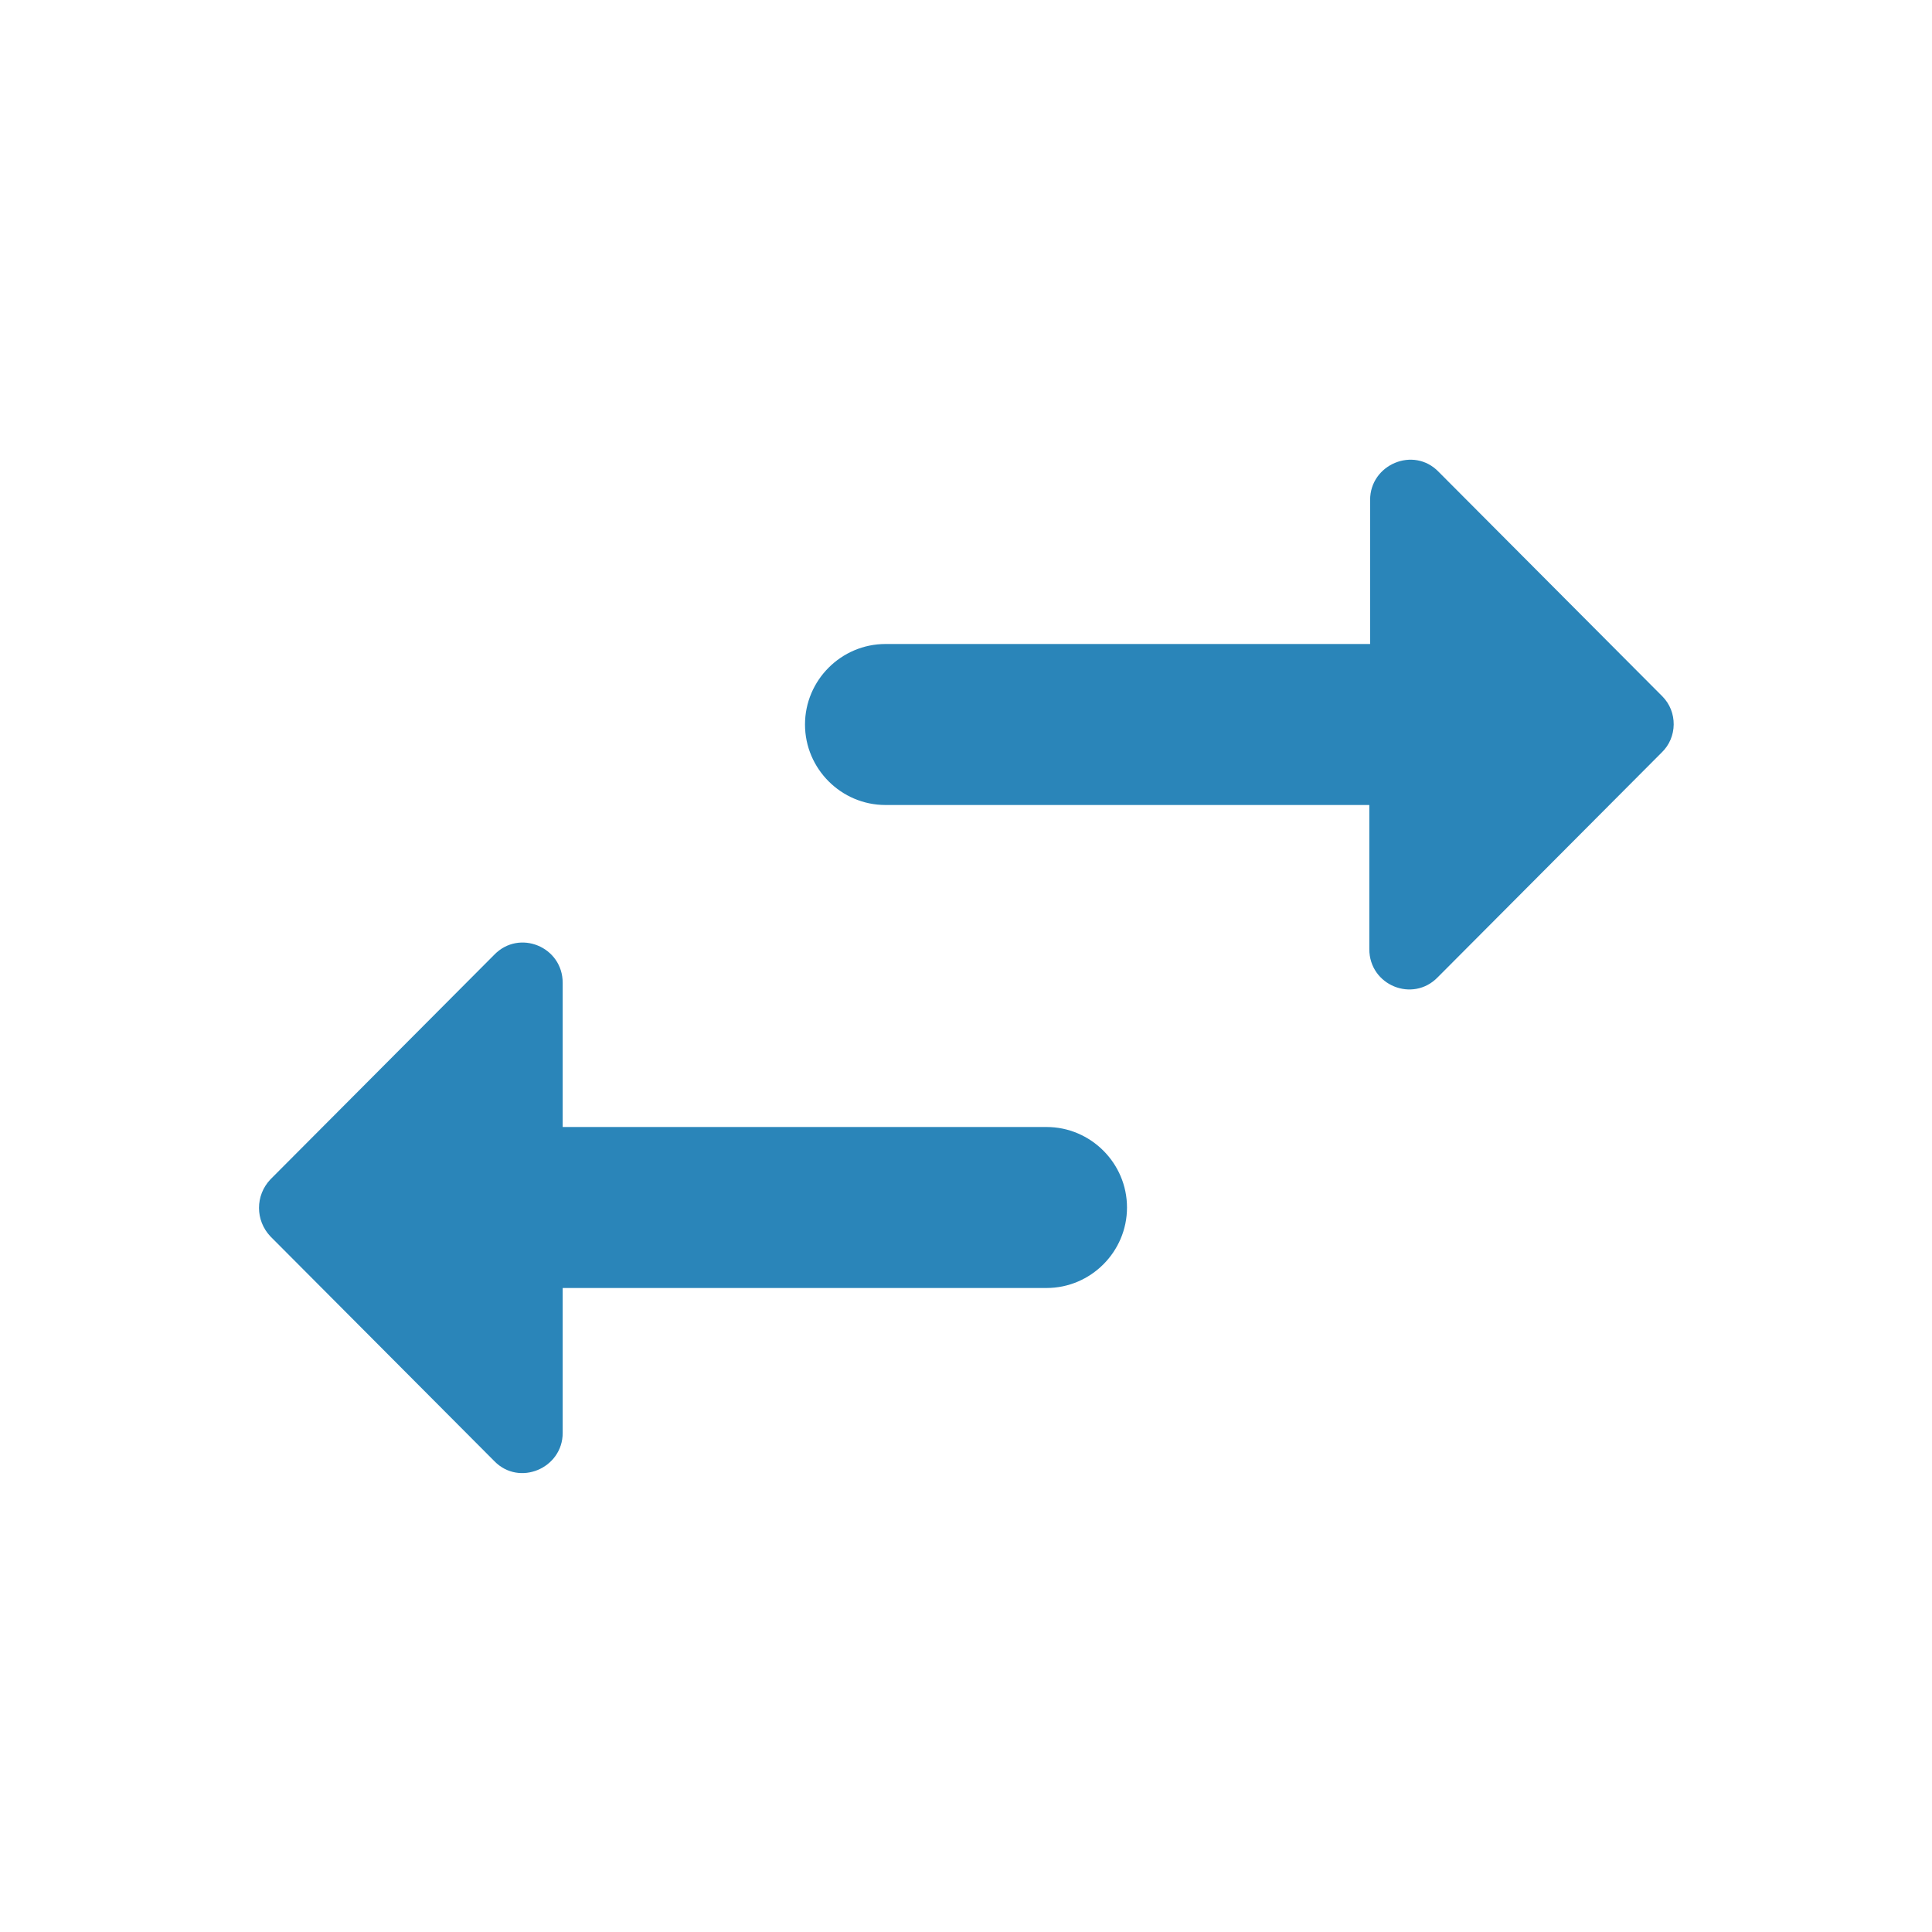 <?xml version="1.0" encoding="UTF-8"?>
<svg width="36px" height="36px" viewBox="0 0 36 36" version="1.1" xmlns="http://www.w3.org/2000/svg" xmlns:xlink="http://www.w3.org/1999/xlink">
    <title>51599B2D-BE38-44CB-ACD0-1C64EEBCE100</title>
    <g id="TextMagic" stroke="none" stroke-width="1" fill="none" fill-rule="evenodd">
        <g id="Two-factor-authentication-(2FA)-SMS" transform="translate(-220, -1685)">
            <g id="Group-7" transform="translate(220, 1376)">
                <g id="One-feature-Copy-21" transform="translate(0, 308)">
                    <g id="-Round-/-Action-/-swap_horiz" transform="translate(0, 1)">
                        <polygon id="Path" points="0 0 36 0 36 36 0 36"></polygon>
                        <path d="M9.21,17.79 L5.04,21.975 C4.755,22.275 4.755,22.74 5.04,23.04 L9.21,27.225 C9.675,27.705 10.485,27.36 10.485,26.7 L10.485,24 L19.5,24 C20.325,24 21,23.325 21,22.5 C21,21.675 20.325,21 19.5,21 L10.485,21 L10.485,18.315 C10.485,17.64 9.675,17.31 9.21,17.79 L9.21,17.79 Z M30.975,12.975 L26.805,8.79 C26.34,8.31 25.53,8.655 25.53,9.315 L25.53,12 L16.5,12 C15.675,12 15,12.675 15,13.5 C15,14.325 15.675,15 16.5,15 L25.515,15 L25.515,17.685 C25.515,18.36 26.325,18.69 26.79,18.21 L30.96,14.025 C31.26,13.74 31.26,13.26 30.975,12.975 L30.975,12.975 Z" id="🔹Icon-Color" fill="#2A85B9"></path>
                    </g>
                </g>
            </g>
        </g>
    </g>
</svg>
